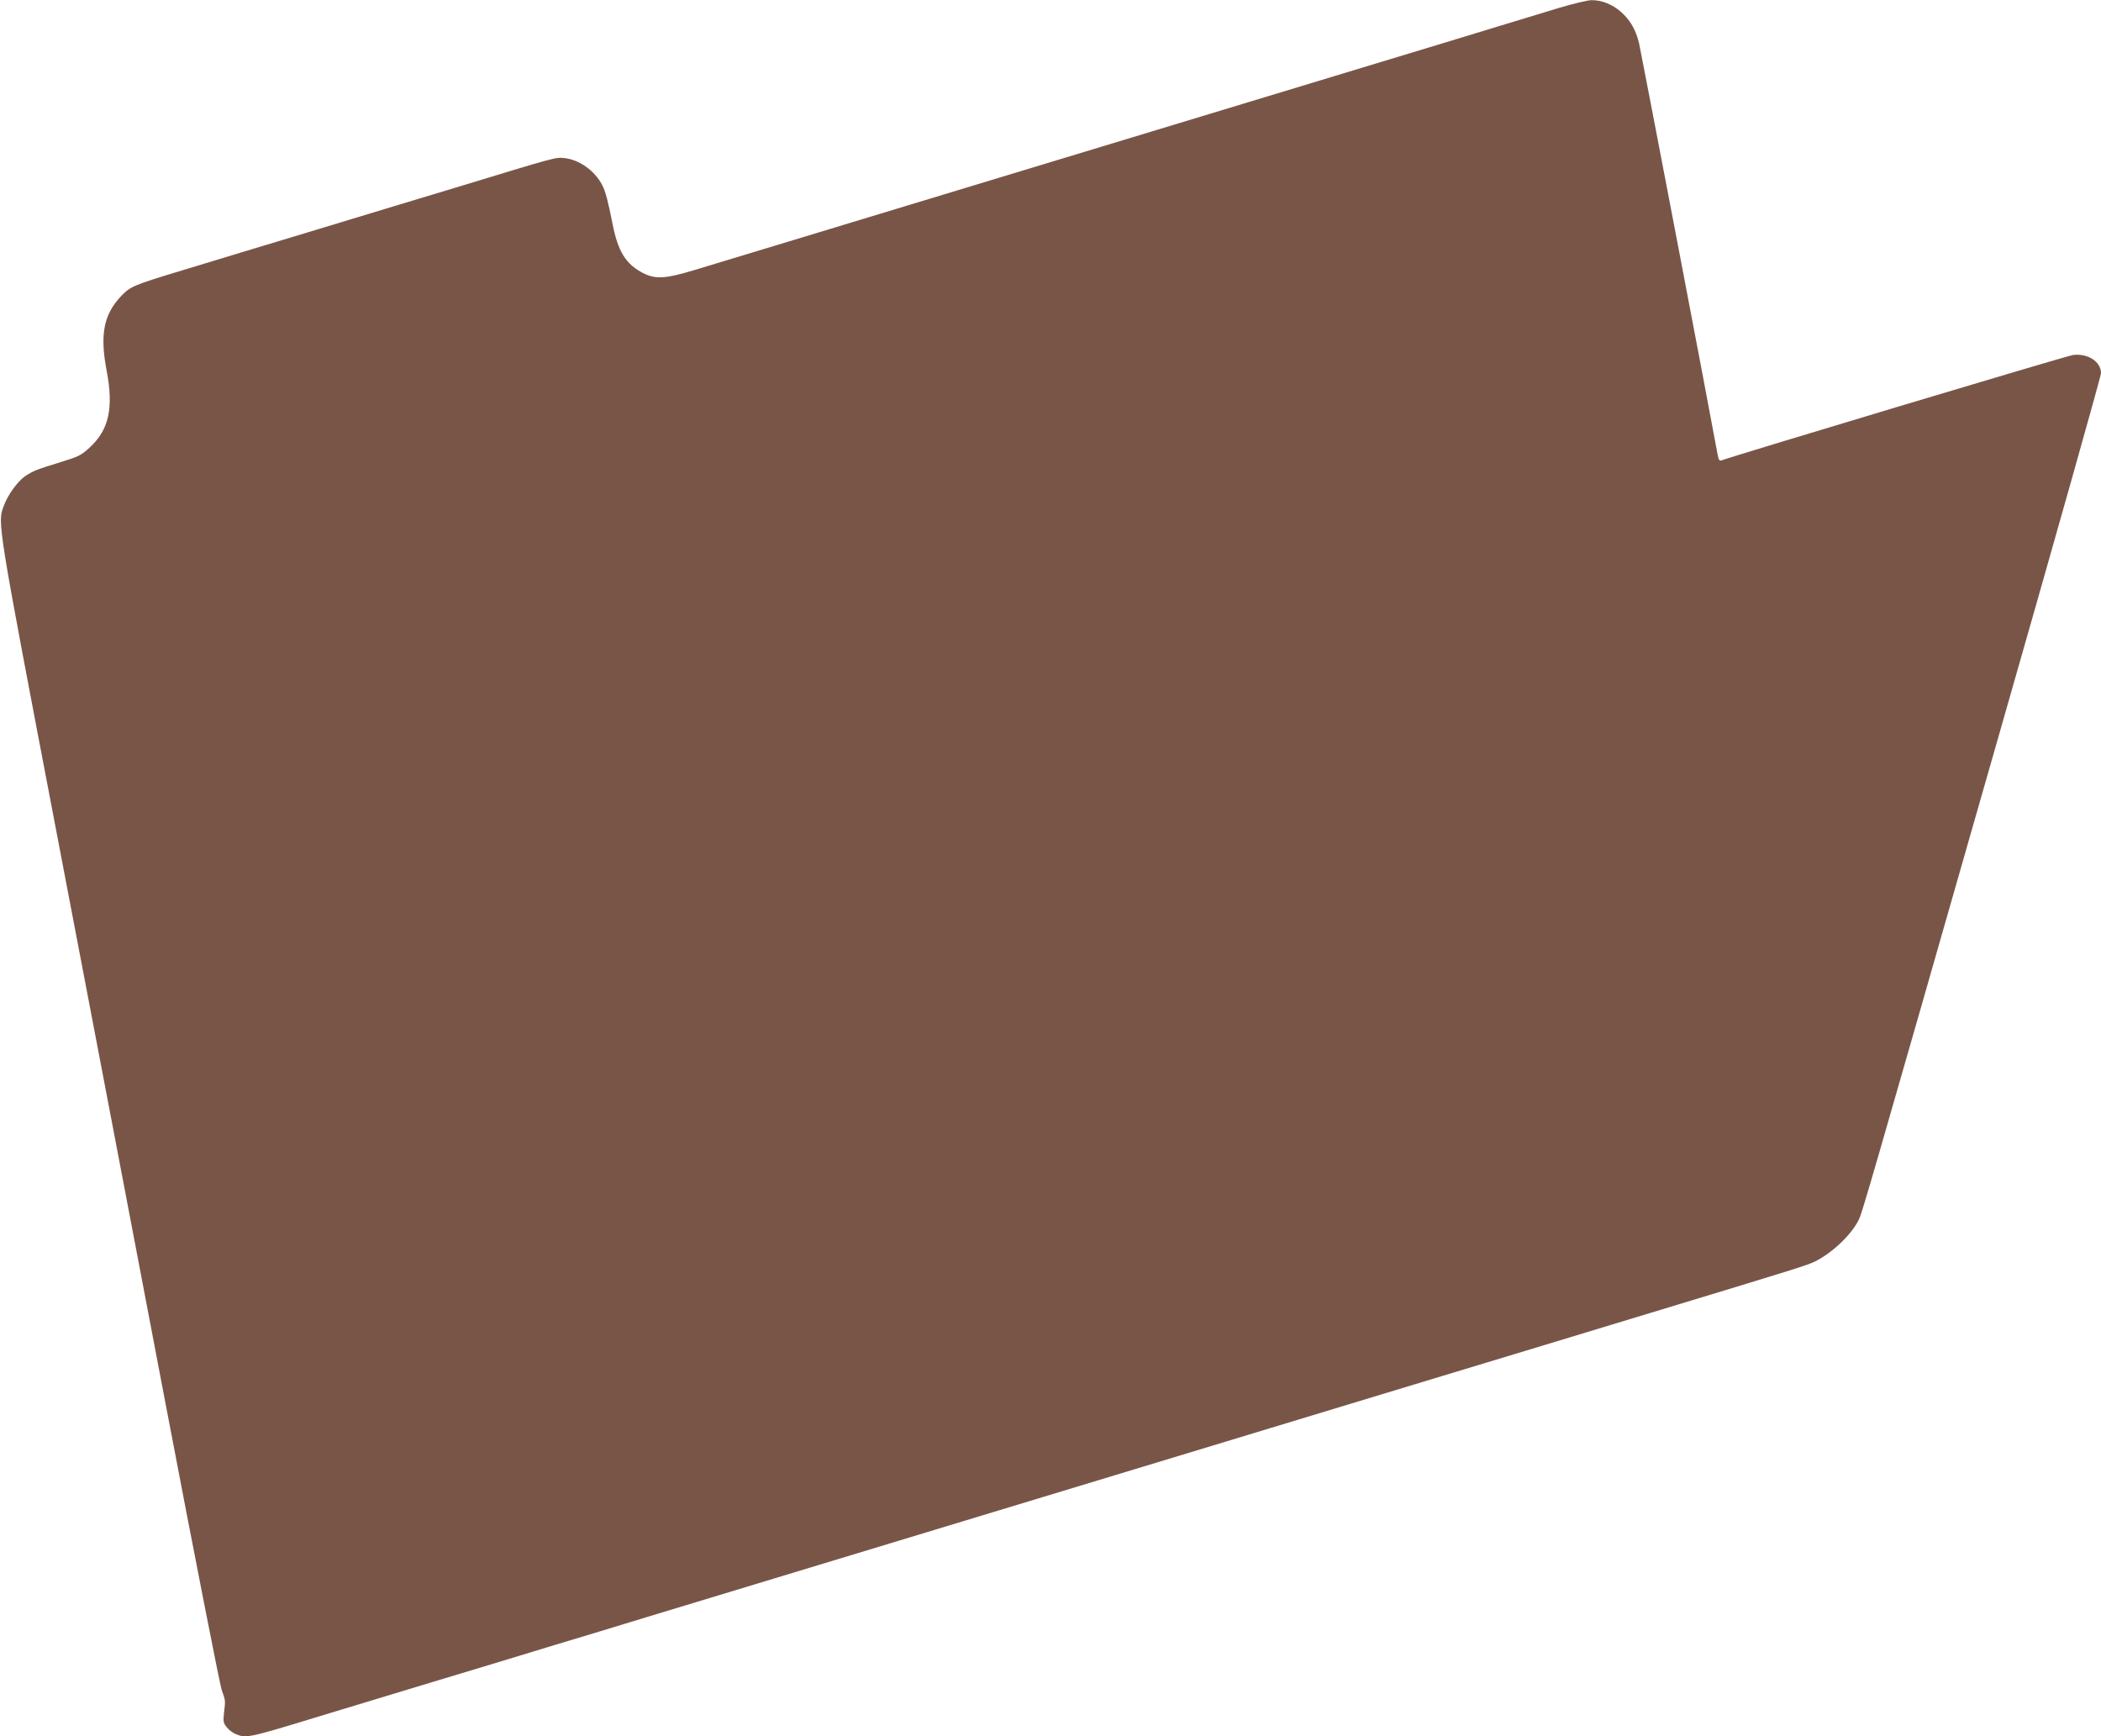 <?xml version="1.0" standalone="no"?>
<!DOCTYPE svg PUBLIC "-//W3C//DTD SVG 20010904//EN"
 "http://www.w3.org/TR/2001/REC-SVG-20010904/DTD/svg10.dtd">
<svg version="1.0" xmlns="http://www.w3.org/2000/svg"
 width="1280pt" height="1058pt" viewBox="0 0 1280 1058"
 preserveAspectRatio="xMidYMid meet">
<g transform="translate(0,1058) scale(0.1,-0.1)"
fill="#795548" stroke="none">
<path d="M9495 10531 c-88 -27 -257 -78 -375 -114 -118 -36 -269 -82 -335
-102 -66 -20 -860 -261 -1765 -535 -905 -274 -1699 -515 -1765 -535 -66 -20
-192 -58 -280 -85 -467 -142 -613 -186 -746 -226 -175 -53 -235 -56 -309 -19
-108 55 -156 132 -190 310 -24 122 -42 192 -61 227 -45 88 -141 156 -232 165
-54 5 -47 7 -654 -178 -90 -27 -236 -71 -325 -98 -90 -27 -239 -73 -333 -101
-93 -28 -242 -73 -330 -100 -88 -27 -234 -71 -325 -98 -91 -28 -264 -80 -385
-117 -267 -81 -291 -91 -344 -146 -109 -113 -134 -236 -91 -459 43 -227 14
-360 -106 -469 -49 -45 -67 -54 -172 -86 -153 -47 -169 -54 -218 -86 -46 -31
-105 -112 -130 -179 -41 -107 -44 -83 324 -2010 188 -982 485 -2541 661 -3465
176 -924 330 -1707 341 -1740 24 -70 24 -63 15 -140 -6 -53 -5 -63 16 -89 12
-16 37 -35 55 -42 64 -27 75 -25 519 111 209 63 338 102 713 216 89 27 235 71
325 98 330 101 501 152 660 200 89 27 216 66 282 86 66 20 860 261 1765 535
905 274 1699 515 1765 535 66 20 192 58 280 85 164 50 377 114 663 201 89 27
237 72 330 100 92 28 239 72 327 99 204 62 444 134 660 200 94 28 243 74 333
101 888 269 954 290 1001 313 106 54 216 159 263 249 23 46 35 87 847 2926
347 1212 631 2219 631 2237 0 70 -79 122 -170 111 -36 -4 -2065 -613 -2141
-642 -13 -5 -18 2 -24 32 -67 366 -469 2466 -480 2513 -21 82 -53 137 -110
188 -52 46 -119 72 -179 71 -23 0 -113 -22 -201 -48z"/>
</g>
</svg>
